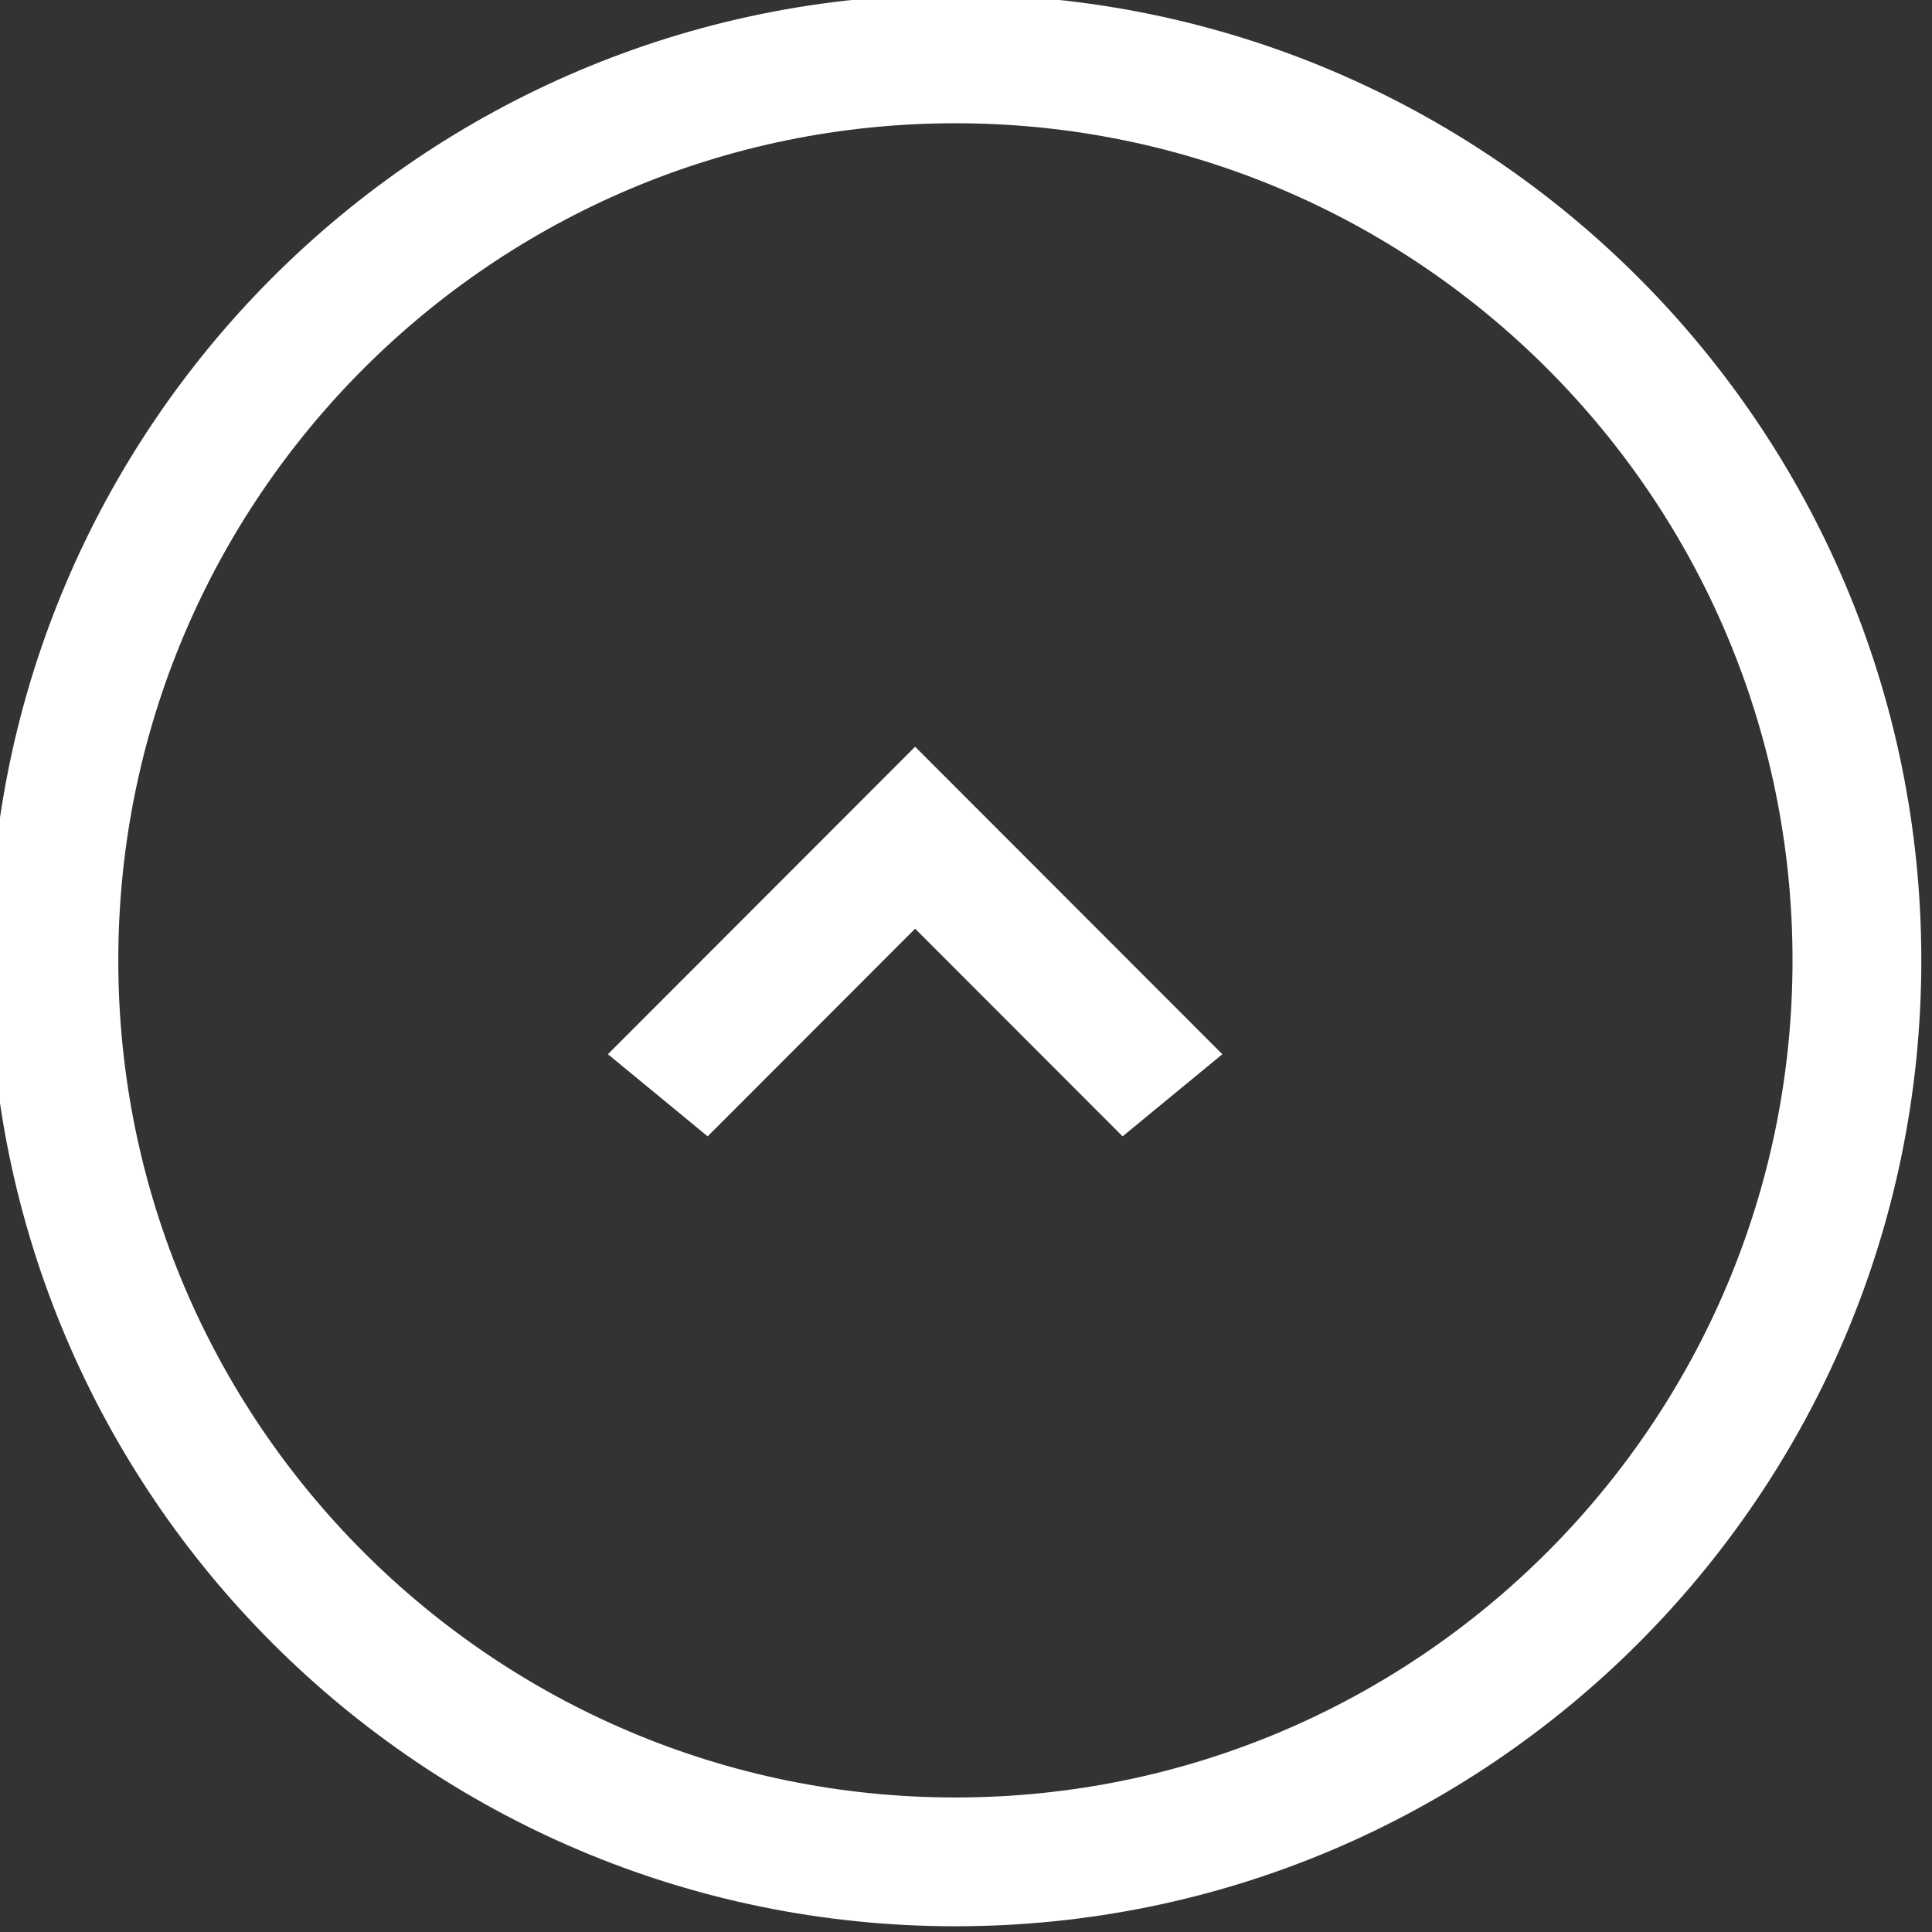 <?xml version="1.0" encoding="UTF-8" standalone="no"?>
<!DOCTYPE svg PUBLIC "-//W3C//DTD SVG 1.1//EN" "http://www.w3.org/Graphics/SVG/1.1/DTD/svg11.dtd">
<svg width="100%" height="100%" viewBox="0 0 30 30" version="1.1" xmlns="http://www.w3.org/2000/svg" xmlns:xlink="http://www.w3.org/1999/xlink" xml:space="preserve" xmlns:serif="http://www.serif.com/" style="fill-rule:evenodd;clip-rule:evenodd;stroke-miterlimit:1.5;">
    <rect x="0" y="0" width="30" height="30" fill="#333333" stroke="none"/>
    <g transform="matrix(1,0,0,1,-1830,-15.055)">
        <g transform="matrix(1,0,0,1,0,-2582.95)">
            <g transform="matrix(0.909,0,0,0.909,196.364,1797.09)">
                <path d="M1813.5,881C1822.61,881 1830,888.393 1830,897.5C1830,906.607 1822.61,914 1813.5,914C1804.39,914 1797,906.607 1797,897.5C1797,888.393 1804.39,881 1813.5,881ZM1813.5,883.2C1821.39,883.2 1827.8,889.608 1827.8,897.5C1827.8,905.392 1821.39,911.8 1813.5,911.8C1805.61,911.8 1799.2,905.392 1799.2,897.5C1799.2,889.608 1805.61,883.2 1813.5,883.2Z" style="fill:white;"/>
            </g>
        </g>
        <g transform="matrix(1,0,0,1,0,-2582.95)">
            <g transform="matrix(0.444,0,0,0.403,1056.11,2250.9)">
                <path d="M1766,903.505L1775,893.58L1784,903.505" style="fill:none;stroke:white;stroke-width:4.71px;"/>
            </g>
        </g>
    </g>
</svg>
